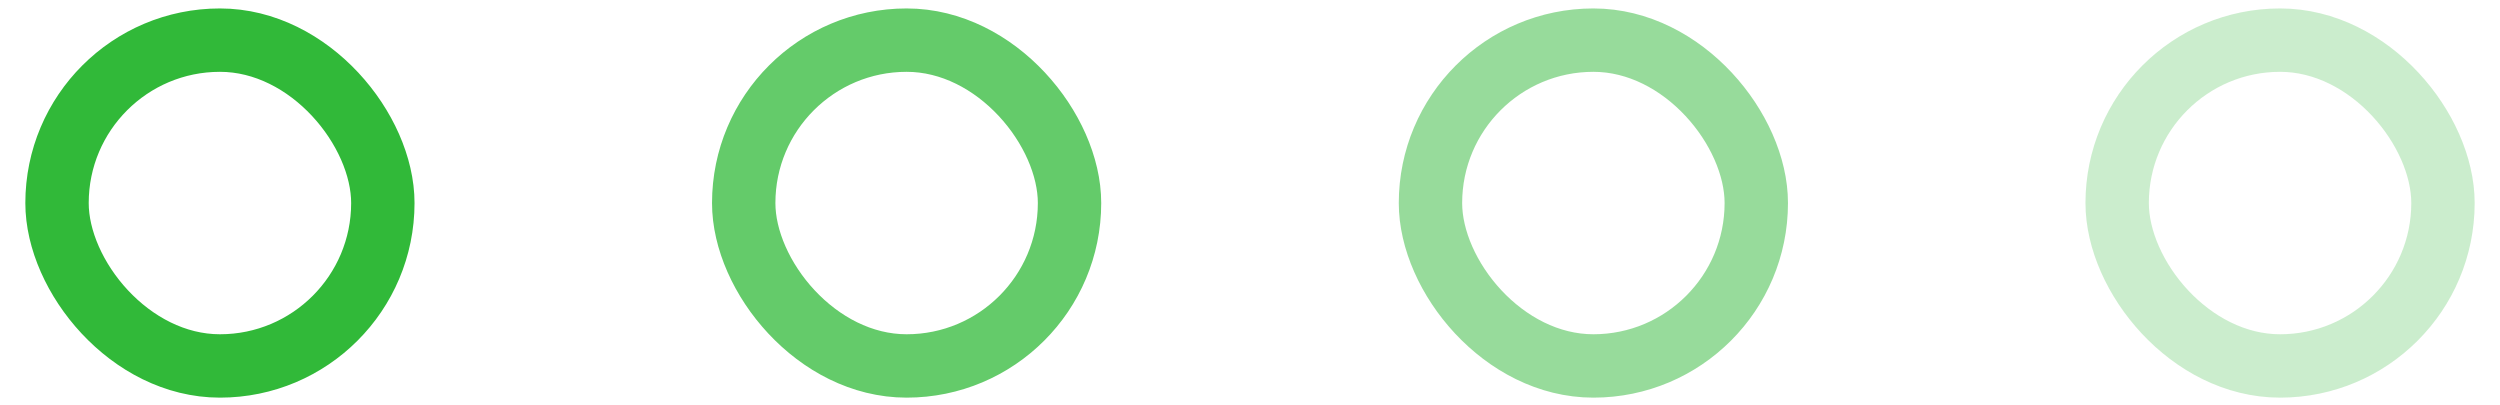 <?xml version="1.0" encoding="UTF-8"?> <svg xmlns="http://www.w3.org/2000/svg" width="37" height="6" viewBox="0 0 37 6" fill="none"><rect x="0.844" y="0.594" width="4.822" height="4.822" rx="2.411" stroke="#31B939" stroke-width="0.938"></rect><rect x="11.007" y="0.594" width="4.822" height="4.822" rx="2.411" stroke="#31B939" stroke-opacity="0.75" stroke-width="0.938"></rect><rect x="21.171" y="0.594" width="4.822" height="4.822" rx="2.411" stroke="#31B939" stroke-opacity="0.5" stroke-width="0.938"></rect><rect x="31.334" y="0.594" width="4.822" height="4.822" rx="2.411" stroke="#31B939" stroke-opacity="0.25" stroke-width="0.938"></rect></svg> 